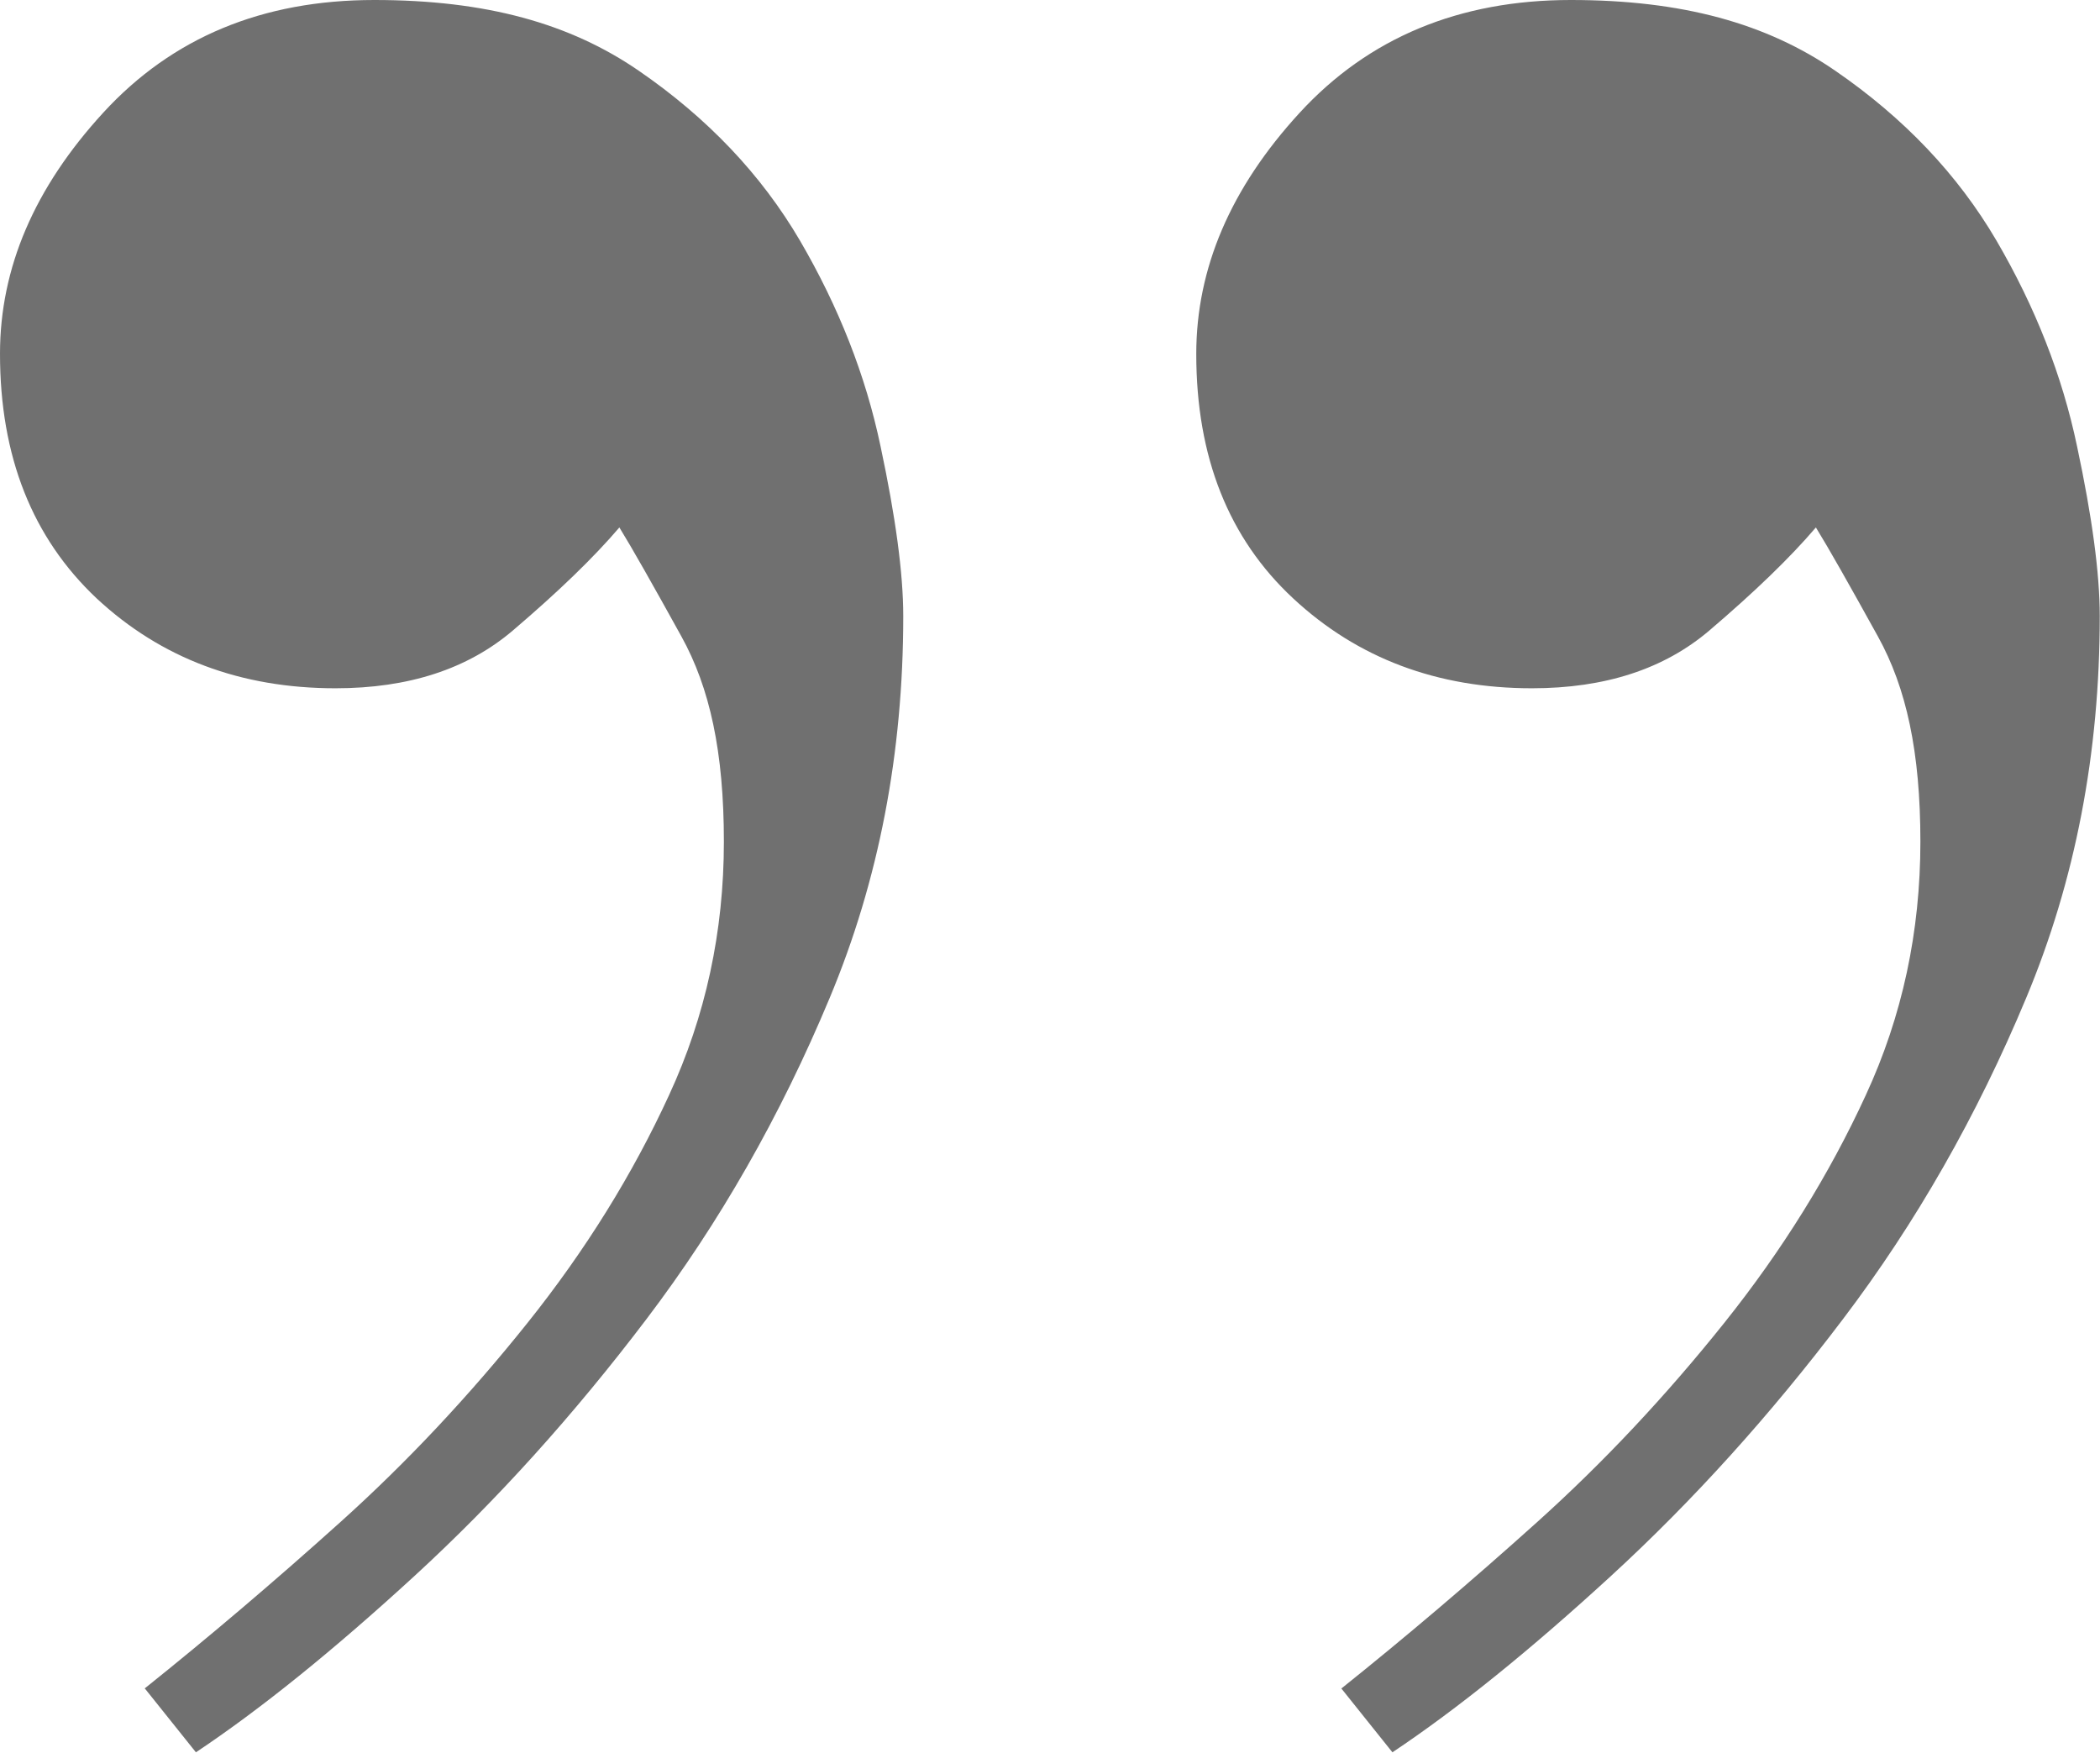 <?xml version="1.0" encoding="UTF-8"?>
<svg xmlns="http://www.w3.org/2000/svg" id="Layer_2" viewBox="0 0 85 70.95">
  <defs>
    <style>
      .cls-1 {
        fill: #707070;
      }
    </style>
  </defs>
  <g id="circles">
    <path class="cls-1" d="M5.85,68.35c2.6-2.08,5.25-4.33,7.94-6.75,2.69-2.42,5.21-5.11,7.56-8.05,2.35-2.94,4.26-6.02,5.73-9.22,1.48-3.2,2.22-6.62,2.22-10.26s-.57-6.23-1.72-8.31c-1.15-2.08-1.98-3.55-2.51-4.41-1.04,1.22-2.48,2.61-4.31,4.17-1.83,1.56-4.22,2.34-7.18,2.34-3.83,0-7.06-1.21-9.67-3.64C1.31,21.77,0,18.48,0,14.32c0-3.47,1.39-6.72,4.18-9.76S10.62,0,15.15,0s7.92.95,10.7,2.86c2.78,1.91,4.96,4.2,6.53,6.88,1.57,2.69,2.66,5.46,3.26,8.32.61,2.86.92,5.15.92,6.88,0,5.55-.99,10.7-2.98,15.46-1.99,4.77-4.46,9.1-7.41,12.99s-6.08,7.36-9.38,10.39c-3.3,3.03-6.25,5.41-8.86,7.15l-2.08-2.6h0ZM54.29,68.35c2.6-2.08,5.25-4.33,7.94-6.75,2.69-2.42,5.21-5.11,7.56-8.05,2.35-2.94,4.26-6.02,5.73-9.22,1.48-3.2,2.21-6.62,2.21-10.26s-.57-6.23-1.72-8.31c-1.15-2.08-1.98-3.55-2.51-4.41-1.04,1.22-2.48,2.61-4.31,4.17-1.83,1.56-4.22,2.34-7.18,2.34-3.83,0-7.06-1.21-9.67-3.64-2.61-2.43-3.92-5.72-3.92-9.89,0-3.47,1.39-6.72,4.18-9.76S59.06,0,63.58,0s7.92.95,10.7,2.86c2.78,1.91,4.96,4.2,6.53,6.88,1.57,2.69,2.66,5.46,3.26,8.32.61,2.86.92,5.15.92,6.88,0,5.55-.99,10.7-2.98,15.46-1.99,4.77-4.46,9.1-7.41,12.99-2.95,3.9-6.08,7.36-9.38,10.39-3.3,3.03-6.25,5.41-8.86,7.15l-2.08-2.6h0Z"></path>
  </g>
</svg>
